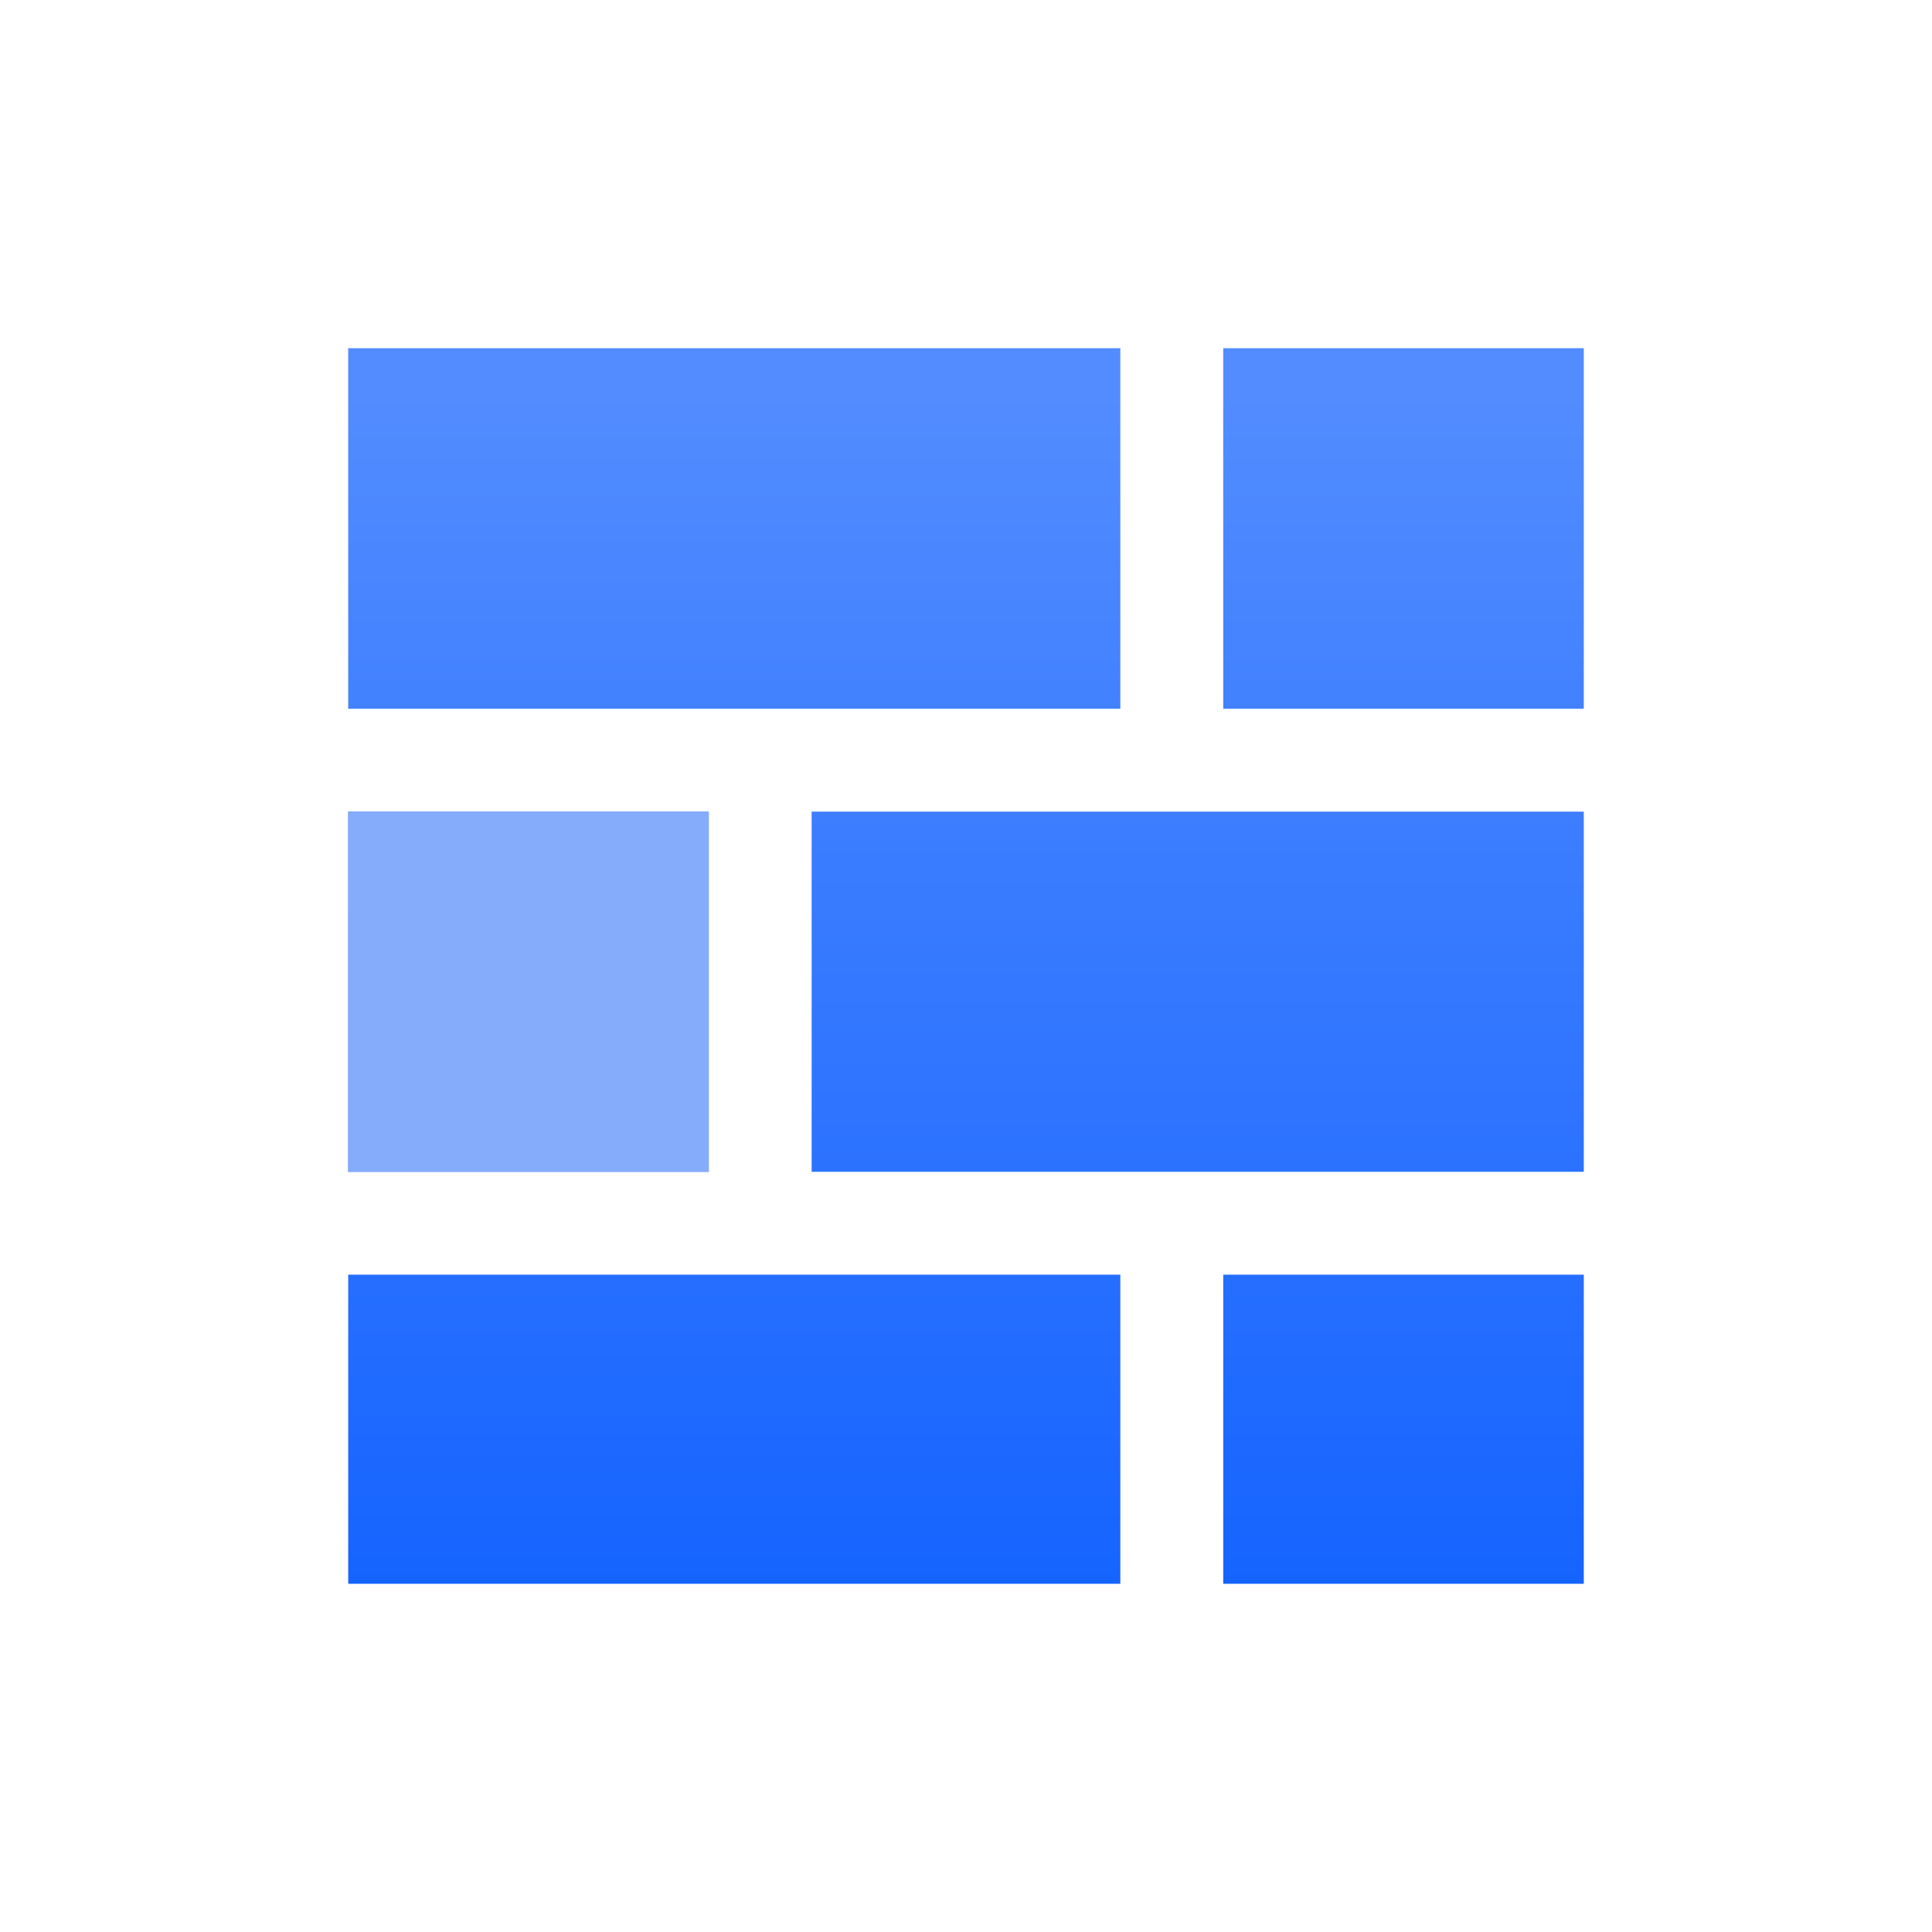 <svg width="48" height="48" viewBox="0 0 48 48" fill="none" xmlns="http://www.w3.org/2000/svg">
<path d="M8.651 8.651H27.834V17.609H8.651V8.651ZM20.165 20.165H39.349V29.113H20.165V20.165ZM8.651 20.165H17.609V29.113H8.651V20.165ZM30.391 31.669H39.349V39.349H30.391V31.669ZM30.391 8.651H39.349V17.609H30.391V8.651ZM8.651 31.669H27.834V39.349H8.651V31.669Z" fill="url(#paint0_linear_584_964)"/>
<path d="M8.651 20.166H17.609V29.113H8.651V20.166Z" fill="#85ACFA"/>
<defs>
<linearGradient id="paint0_linear_584_964" x1="24" y1="9.747" x2="24" y2="39.349" gradientUnits="userSpaceOnUse">
<stop stop-color="#528CFF"/>
<stop offset="1" stop-color="#1664FF"/>
</linearGradient>
</defs>
</svg>
